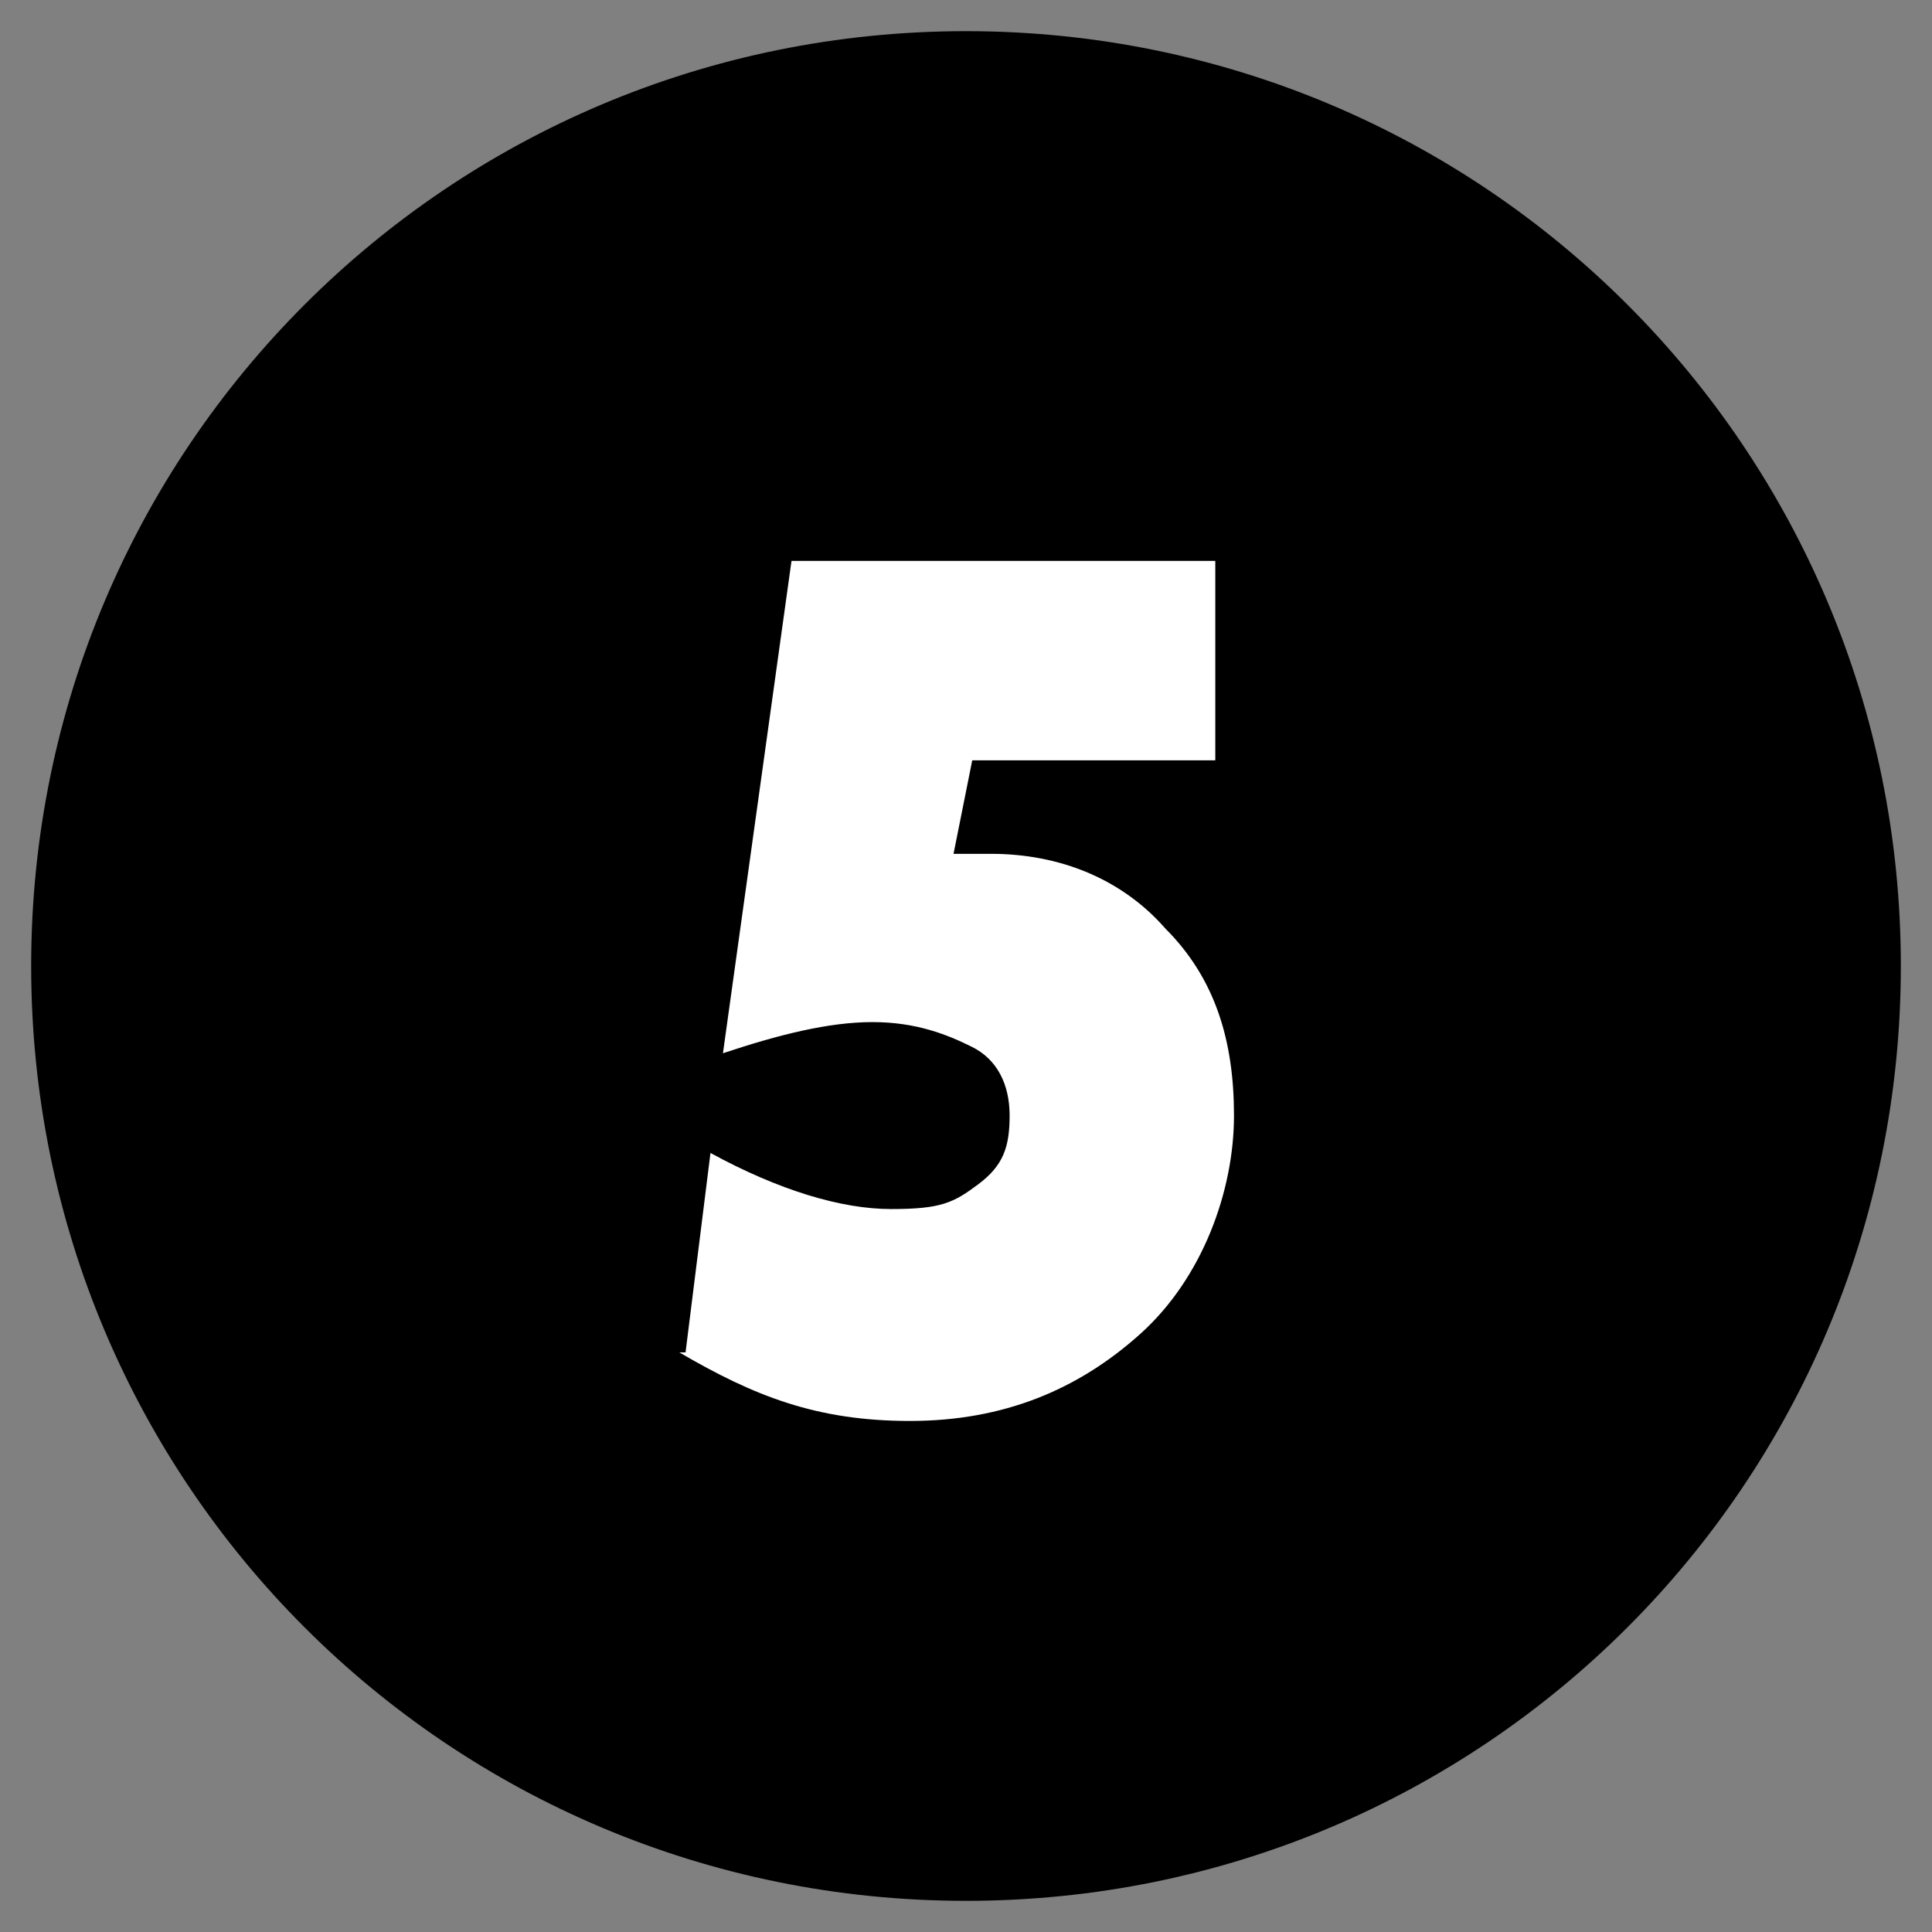 <?xml version="1.0" encoding="UTF-8"?>
<svg id="Livello_1" xmlns="http://www.w3.org/2000/svg" version="1.1" viewBox="0 0 31 31">
  <rect x="0" y="0" width="31" height="31" fill="#808080" stroke="none"/>
  <!-- Generator: Adobe Illustrator 29.6.1, SVG Export Plug-In . SVG Version: 2.1.1 Build 9)  -->
  <g>
    <path d="M15.5,30.3C7.3,30.3.7,23.7.7,15.5S7.3.7,15.5.7s14.8,6.6,14.8,14.8-6.6,14.8-14.8,14.8Z"/>
    <path d="M15.5.9c8.1,0,14.6,6.5,14.6,14.6s-6.5,14.6-14.6,14.6S.9,23.6.9,15.5,7.4.9,15.5.9M15.5.5C7.2.5.5,7.2.5,15.5s6.7,15,15,15,15-6.7,15-15S23.8.5,15.5.5h0Z"/>
  </g>
  <path d="M11,21.7l.4-3.2c1.1.6,2.1.9,2.9.9s1-.1,1.4-.4c.4-.3.5-.6.5-1.1s-.2-.9-.6-1.1-.9-.4-1.6-.4-1.5.2-2.4.5l1.1-7.9h6.8v3.2h-3.9l-.3,1.5c.3,0,.5,0,.6,0,1.1,0,2.1.4,2.8,1.2.8.8,1.1,1.8,1.1,3s-.5,2.6-1.5,3.5c-1,.9-2.2,1.4-3.7,1.4s-2.5-.4-3.7-1.1Z" fill="#fff"/>
</svg>